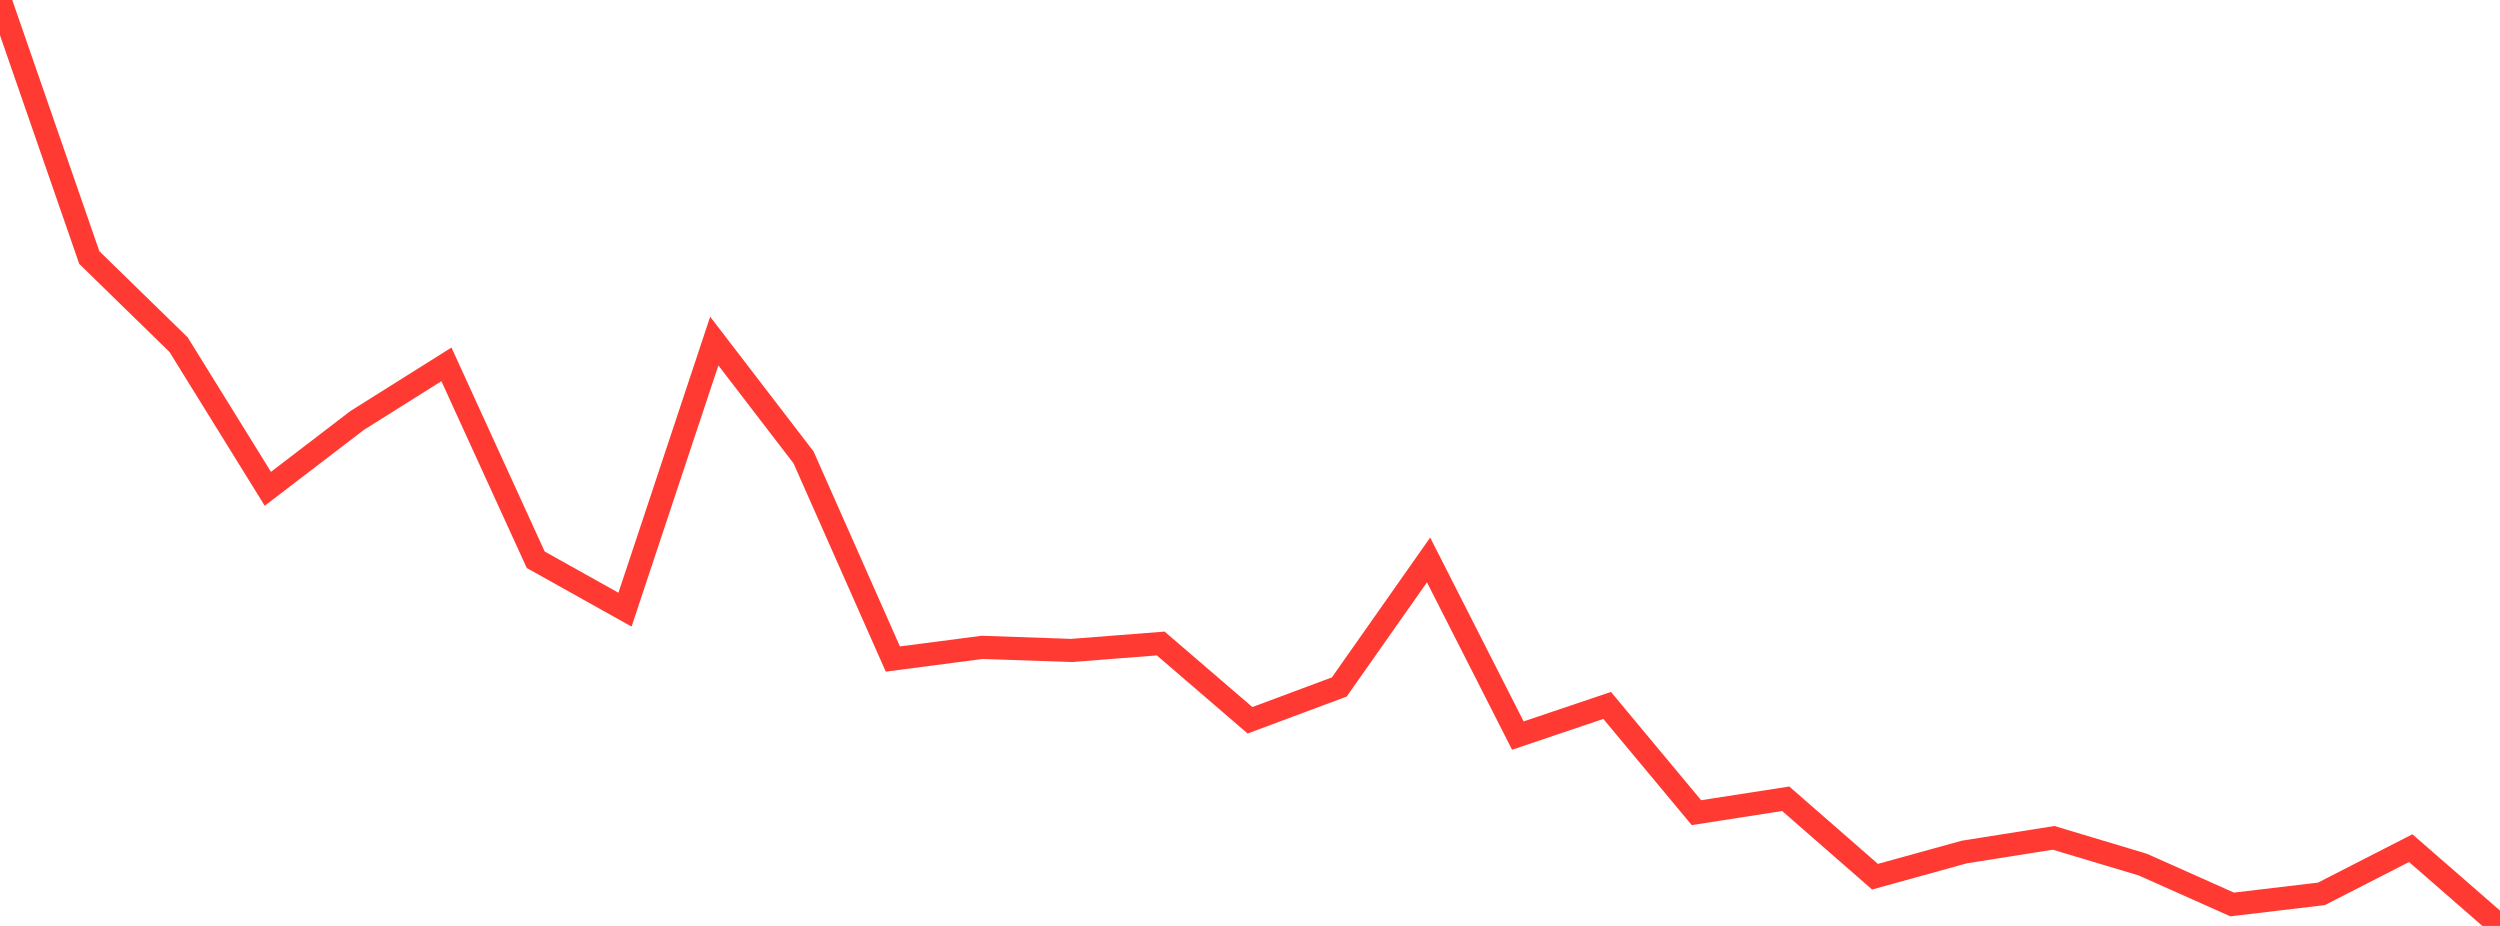 <?xml version="1.0" standalone="no"?>
<!DOCTYPE svg PUBLIC "-//W3C//DTD SVG 1.1//EN" "http://www.w3.org/Graphics/SVG/1.1/DTD/svg11.dtd">

<svg width="135" height="50" viewBox="0 0 135 50" preserveAspectRatio="none" 
  xmlns="http://www.w3.org/2000/svg"
  xmlns:xlink="http://www.w3.org/1999/xlink">


<polyline points="0.0, 0.0 4.821, 13.906 9.643, 18.611 14.464, 26.395 19.286, 22.705 24.107, 19.676 28.929, 30.227 33.75, 32.922 38.571, 18.418 43.393, 24.702 48.214, 35.588 53.036, 34.957 57.857, 35.125 62.679, 34.749 67.5, 38.895 72.321, 37.097 77.143, 30.237 81.964, 39.721 86.786, 38.093 91.607, 43.883 96.429, 43.133 101.25, 47.342 106.071, 46.009 110.893, 45.244 115.714, 46.69 120.536, 48.841 125.357, 48.268 130.179, 45.8 135.0, 50.0" fill="none" stroke="#ff3a33" stroke-width="1.25"/>

</svg>